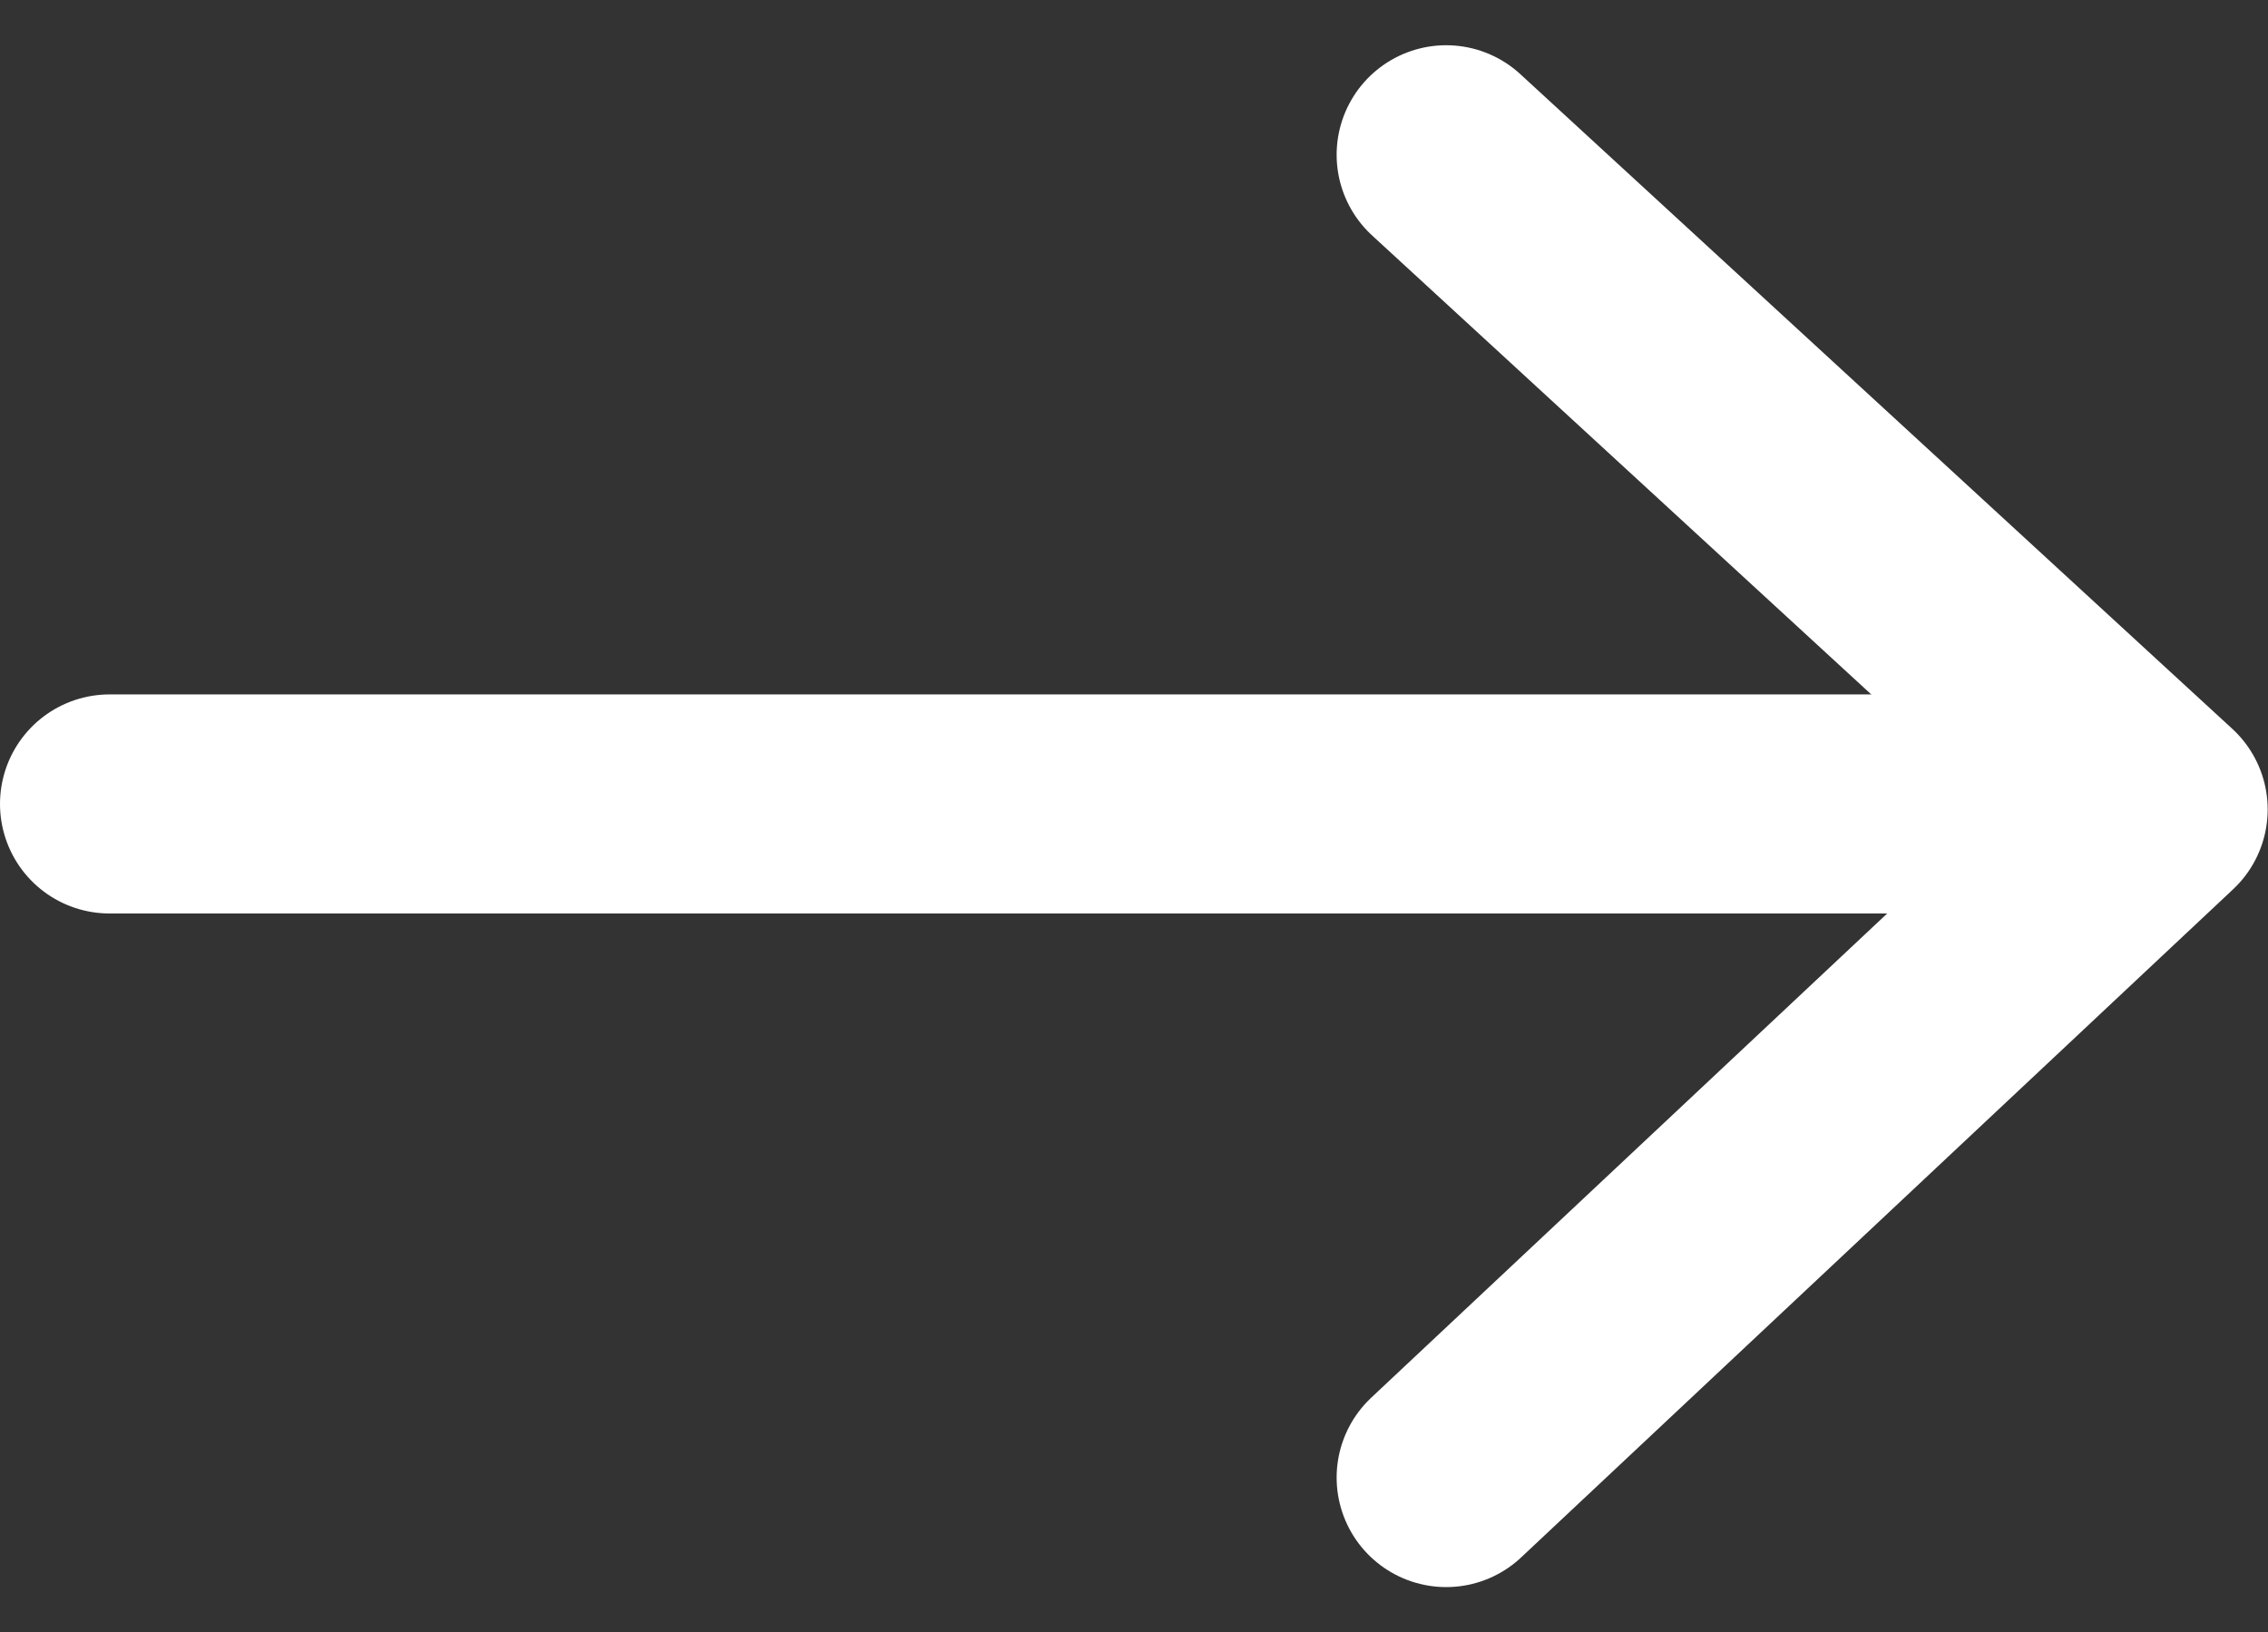 <svg xmlns="http://www.w3.org/2000/svg" width="20.706" height="14.904" viewBox="0 0 20.706 14.904">
  <rect x="0" y="0" width="20.706" height="14.904" fill="#333333" stroke="none"/>
  <g id="white-right-arrow" transform="translate(1 1.413)">
    <line id="Line_791" data-name="Line 791" x1="16.822" transform="translate(0 5.927)" fill="none" stroke="#fff" stroke-linecap="round" stroke-linejoin="round" stroke-width="2"/>
    <path id="Path_1158" data-name="Path 1158" d="M149.652,9680.132l6.5,5.977-6.5,6.1" transform="translate(-137.449 -9680.132)" fill="none" stroke="#fff" stroke-linecap="round" stroke-linejoin="round" stroke-width="2"/>
  </g>
</svg>
